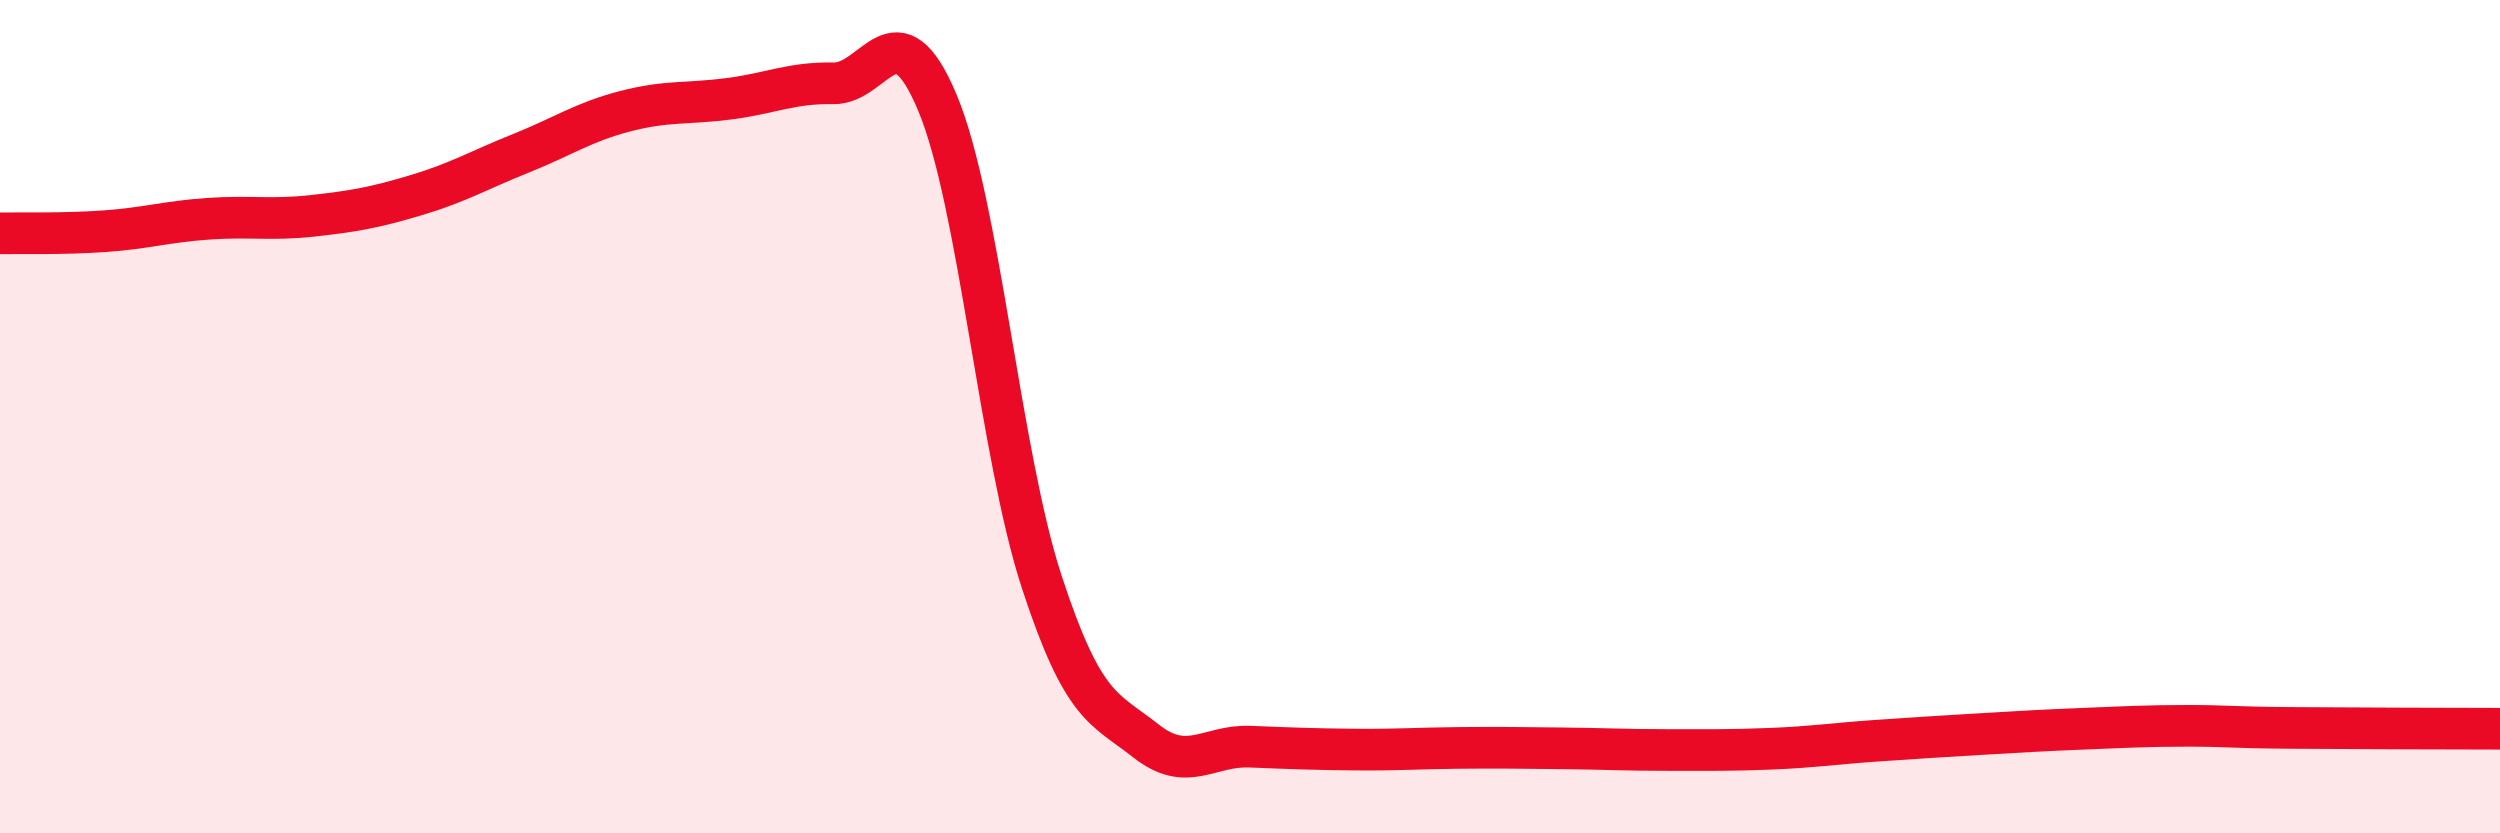 
    <svg width="60" height="20" viewBox="0 0 60 20" xmlns="http://www.w3.org/2000/svg">
      <path
        d="M 0,5.6 C 0.5,5.59 1.5,5.62 2.5,5.55 C 3.5,5.48 4,5.32 5,5.25 C 6,5.18 6.5,5.29 7.5,5.18 C 8.5,5.07 9,4.98 10,4.68 C 11,4.38 11.5,4.08 12.5,3.68 C 13.5,3.28 14,2.93 15,2.67 C 16,2.41 16.5,2.5 17.5,2.37 C 18.5,2.24 19,1.98 20,2 C 21,2.02 21.5,0.08 22.5,2.47 C 23.5,4.86 24,10.9 25,13.96 C 26,17.02 26.5,16.99 27.5,17.78 C 28.5,18.57 29,17.88 30,17.92 C 31,17.96 31.5,17.98 32.5,17.99 C 33.5,18 34,17.96 35,17.95 C 36,17.94 36.5,17.95 37.5,17.96 C 38.5,17.97 39,18 40,18 C 41,18 41.5,18.01 42.5,17.97 C 43.5,17.93 44,17.85 45,17.78 C 46,17.71 46.5,17.68 47.5,17.62 C 48.5,17.56 49,17.53 50,17.49 C 51,17.45 51.5,17.42 52.5,17.42 C 53.5,17.42 53.5,17.46 55,17.47 C 56.5,17.48 59,17.49 60,17.49L60 20L0 20Z"
        fill="#EB0A25"
        opacity="0.1"
        stroke-linecap="round"
        stroke-linejoin="round"
      />
      <path
        d="M 0,5.6 C 0.5,5.59 1.5,5.62 2.5,5.55 C 3.5,5.48 4,5.32 5,5.25 C 6,5.18 6.5,5.29 7.5,5.18 C 8.5,5.07 9,4.98 10,4.68 C 11,4.38 11.5,4.08 12.5,3.68 C 13.5,3.28 14,2.93 15,2.67 C 16,2.41 16.5,2.5 17.5,2.37 C 18.5,2.24 19,1.98 20,2 C 21,2.02 21.5,0.08 22.5,2.47 C 23.5,4.86 24,10.9 25,13.96 C 26,17.02 26.5,16.99 27.5,17.78 C 28.5,18.57 29,17.88 30,17.92 C 31,17.96 31.5,17.98 32.5,17.99 C 33.5,18 34,17.96 35,17.95 C 36,17.94 36.5,17.95 37.5,17.96 C 38.5,17.97 39,18 40,18 C 41,18 41.5,18.01 42.5,17.97 C 43.5,17.93 44,17.85 45,17.78 C 46,17.71 46.5,17.68 47.5,17.62 C 48.5,17.56 49,17.53 50,17.49 C 51,17.45 51.5,17.42 52.5,17.42 C 53.5,17.42 53.5,17.46 55,17.47 C 56.5,17.48 59,17.49 60,17.49"
        stroke="#EB0A25"
        stroke-width="1"
        fill="none"
        stroke-linecap="round"
        stroke-linejoin="round"
      />
    </svg>
  